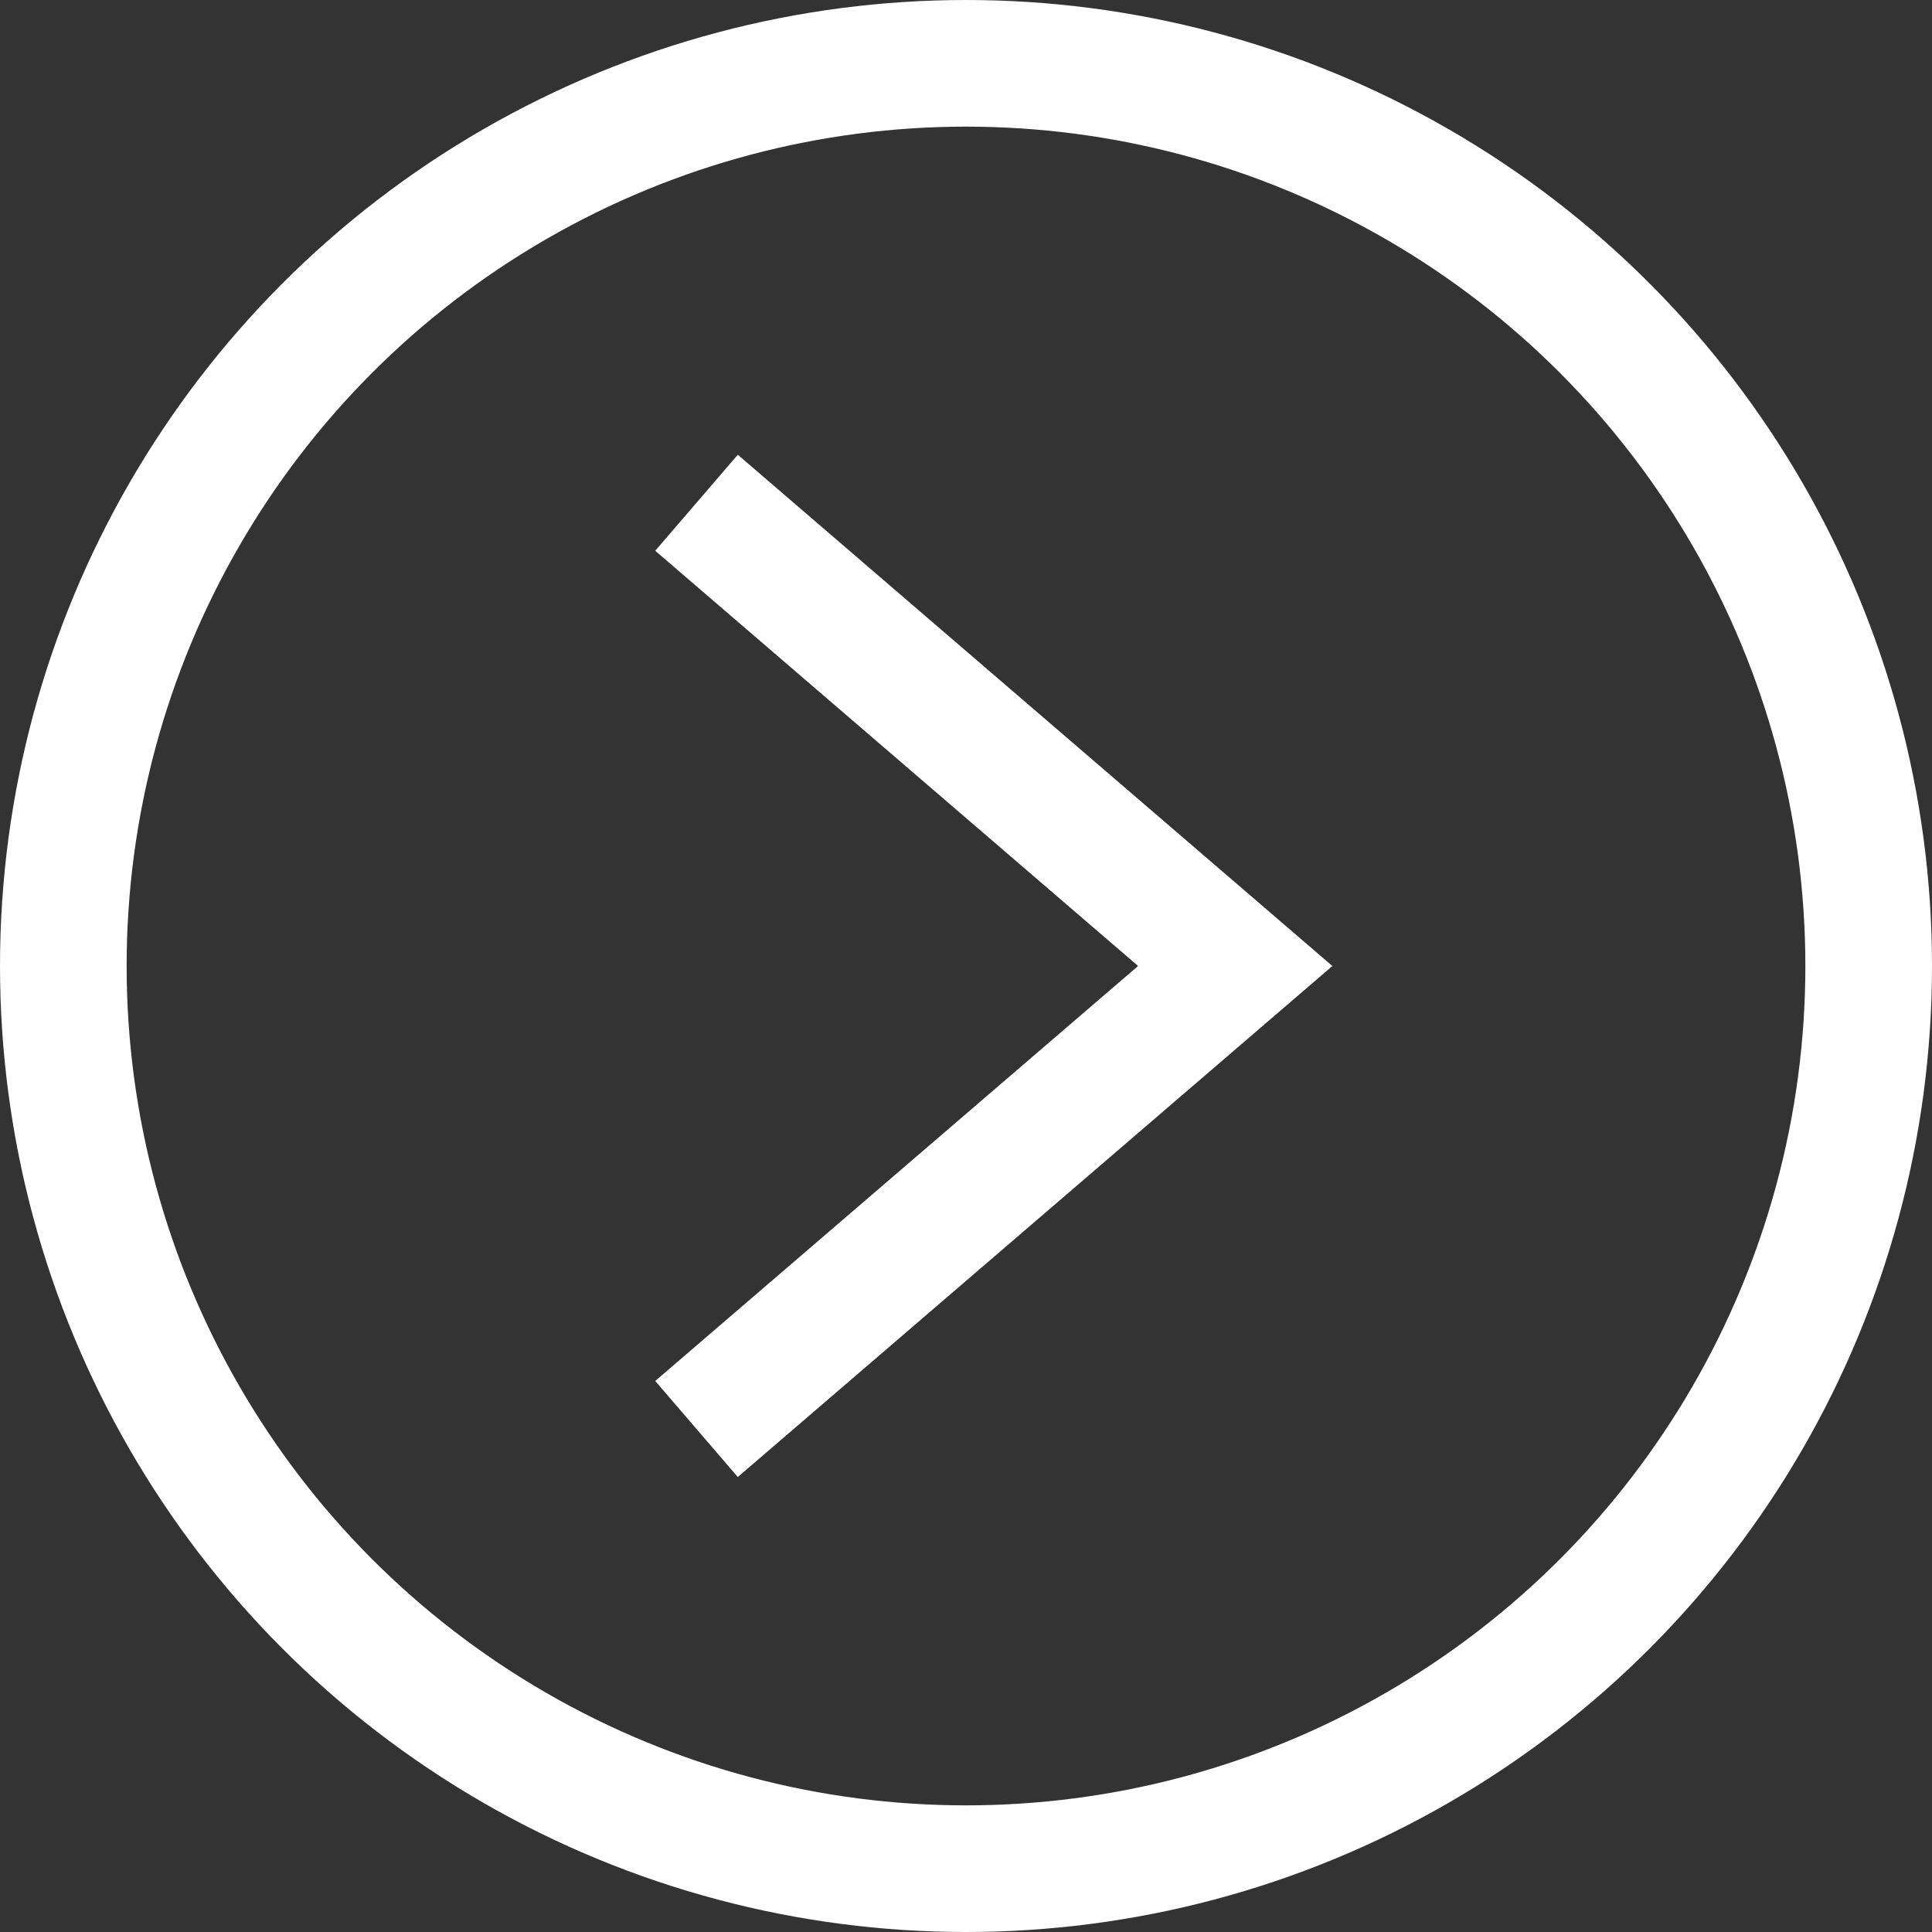 <svg xmlns="http://www.w3.org/2000/svg" viewBox="0 0 76.28 76.28"><rect x="0" y="0" width="76.28" height="76.28" fill="#333333" stroke="none"/><defs><style>.a{fill:none;stroke:#fff;stroke-width:5px;}</style></defs><title>play</title><polyline class="a" points="27.5 19.85 48.77 38.14 27.5 56.42"/><circle class="a" cx="38.14" cy="38.14" r="35.64"/></svg>